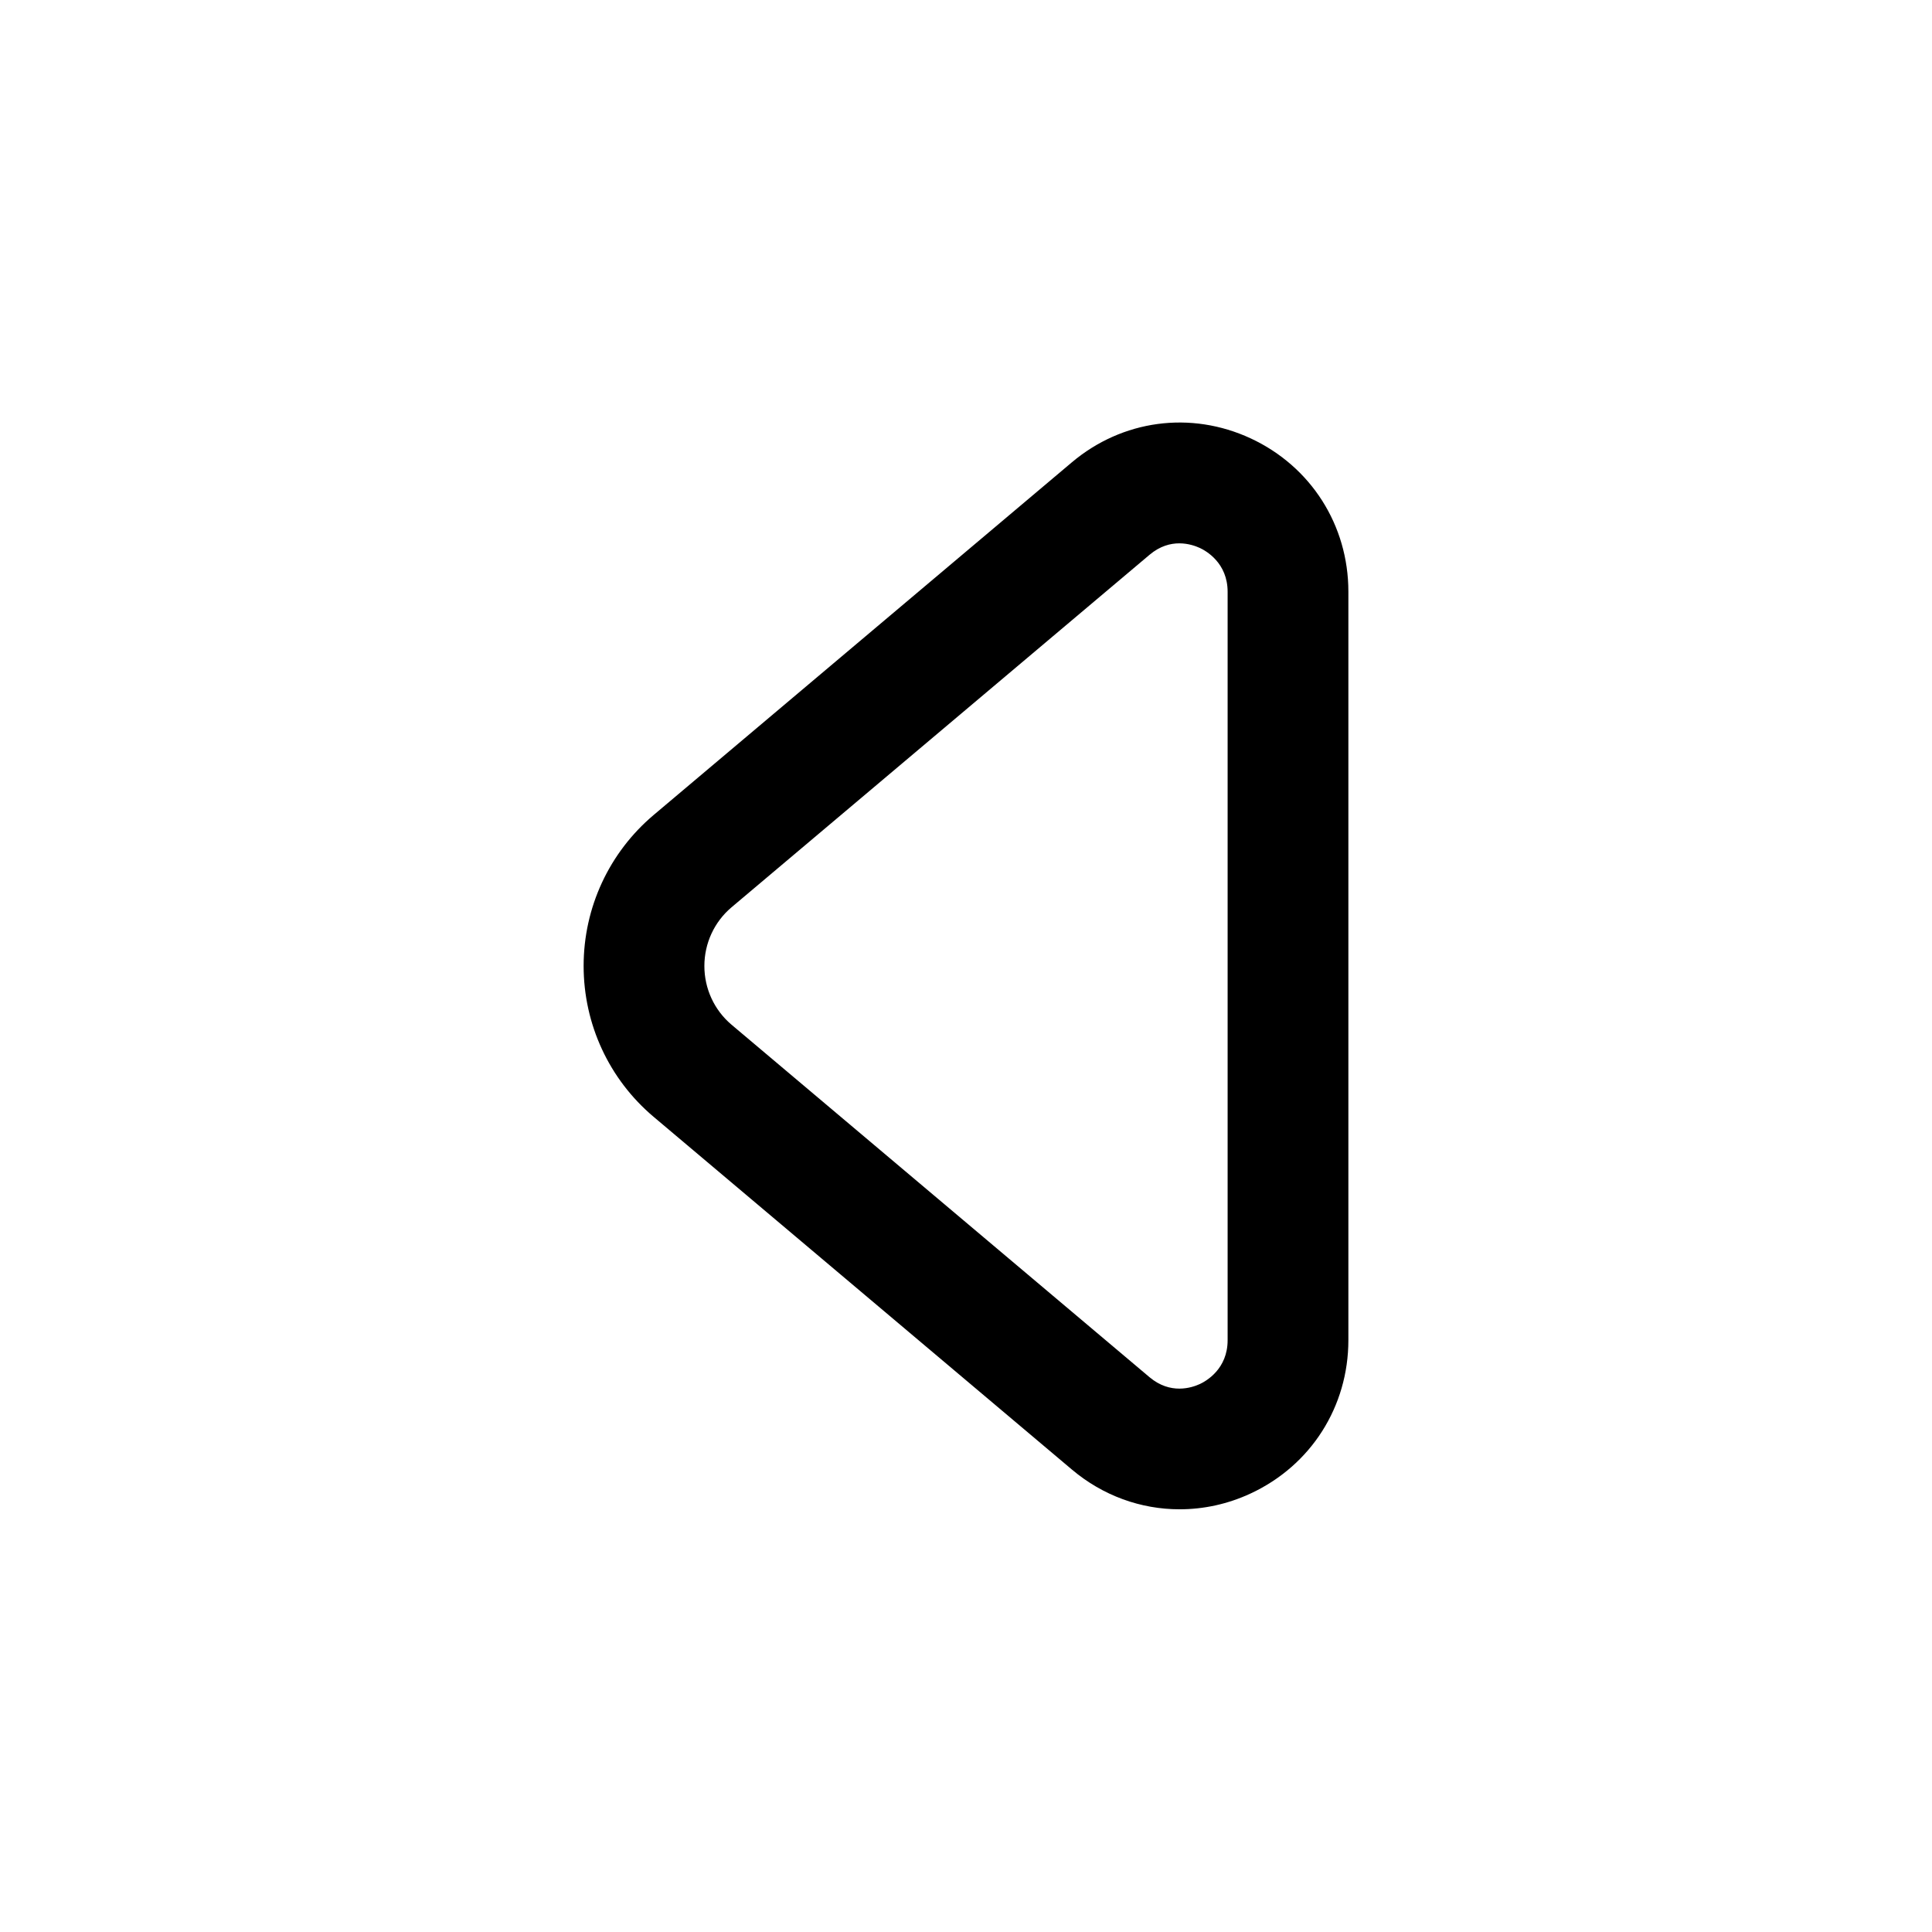 <svg width="24" height="24" viewBox="0 0 24 24" fill="none" xmlns="http://www.w3.org/2000/svg">
<path d="M15.537 5.446C14.792 5.1 13.941 5.215 13.314 5.744L8.12 10.124C7.567 10.591 7.25 11.274 7.25 11.999C7.25 12.724 7.567 13.408 8.12 13.874L13.314 18.254C13.701 18.581 14.173 18.749 14.653 18.749C14.951 18.749 15.252 18.685 15.537 18.552C16.285 18.204 16.75 17.474 16.75 16.647V7.35C16.75 6.524 16.285 5.794 15.537 5.446ZM15.25 16.648C15.25 17.005 14.986 17.155 14.905 17.193C14.802 17.24 14.54 17.326 14.281 17.109L9.087 12.729C8.873 12.548 8.75 12.282 8.75 12C8.75 11.718 8.873 11.452 9.087 11.271L14.281 6.891C14.54 6.673 14.802 6.76 14.905 6.807C14.986 6.845 15.25 6.995 15.25 7.352V16.648Z" fill="black"/>
</svg>
